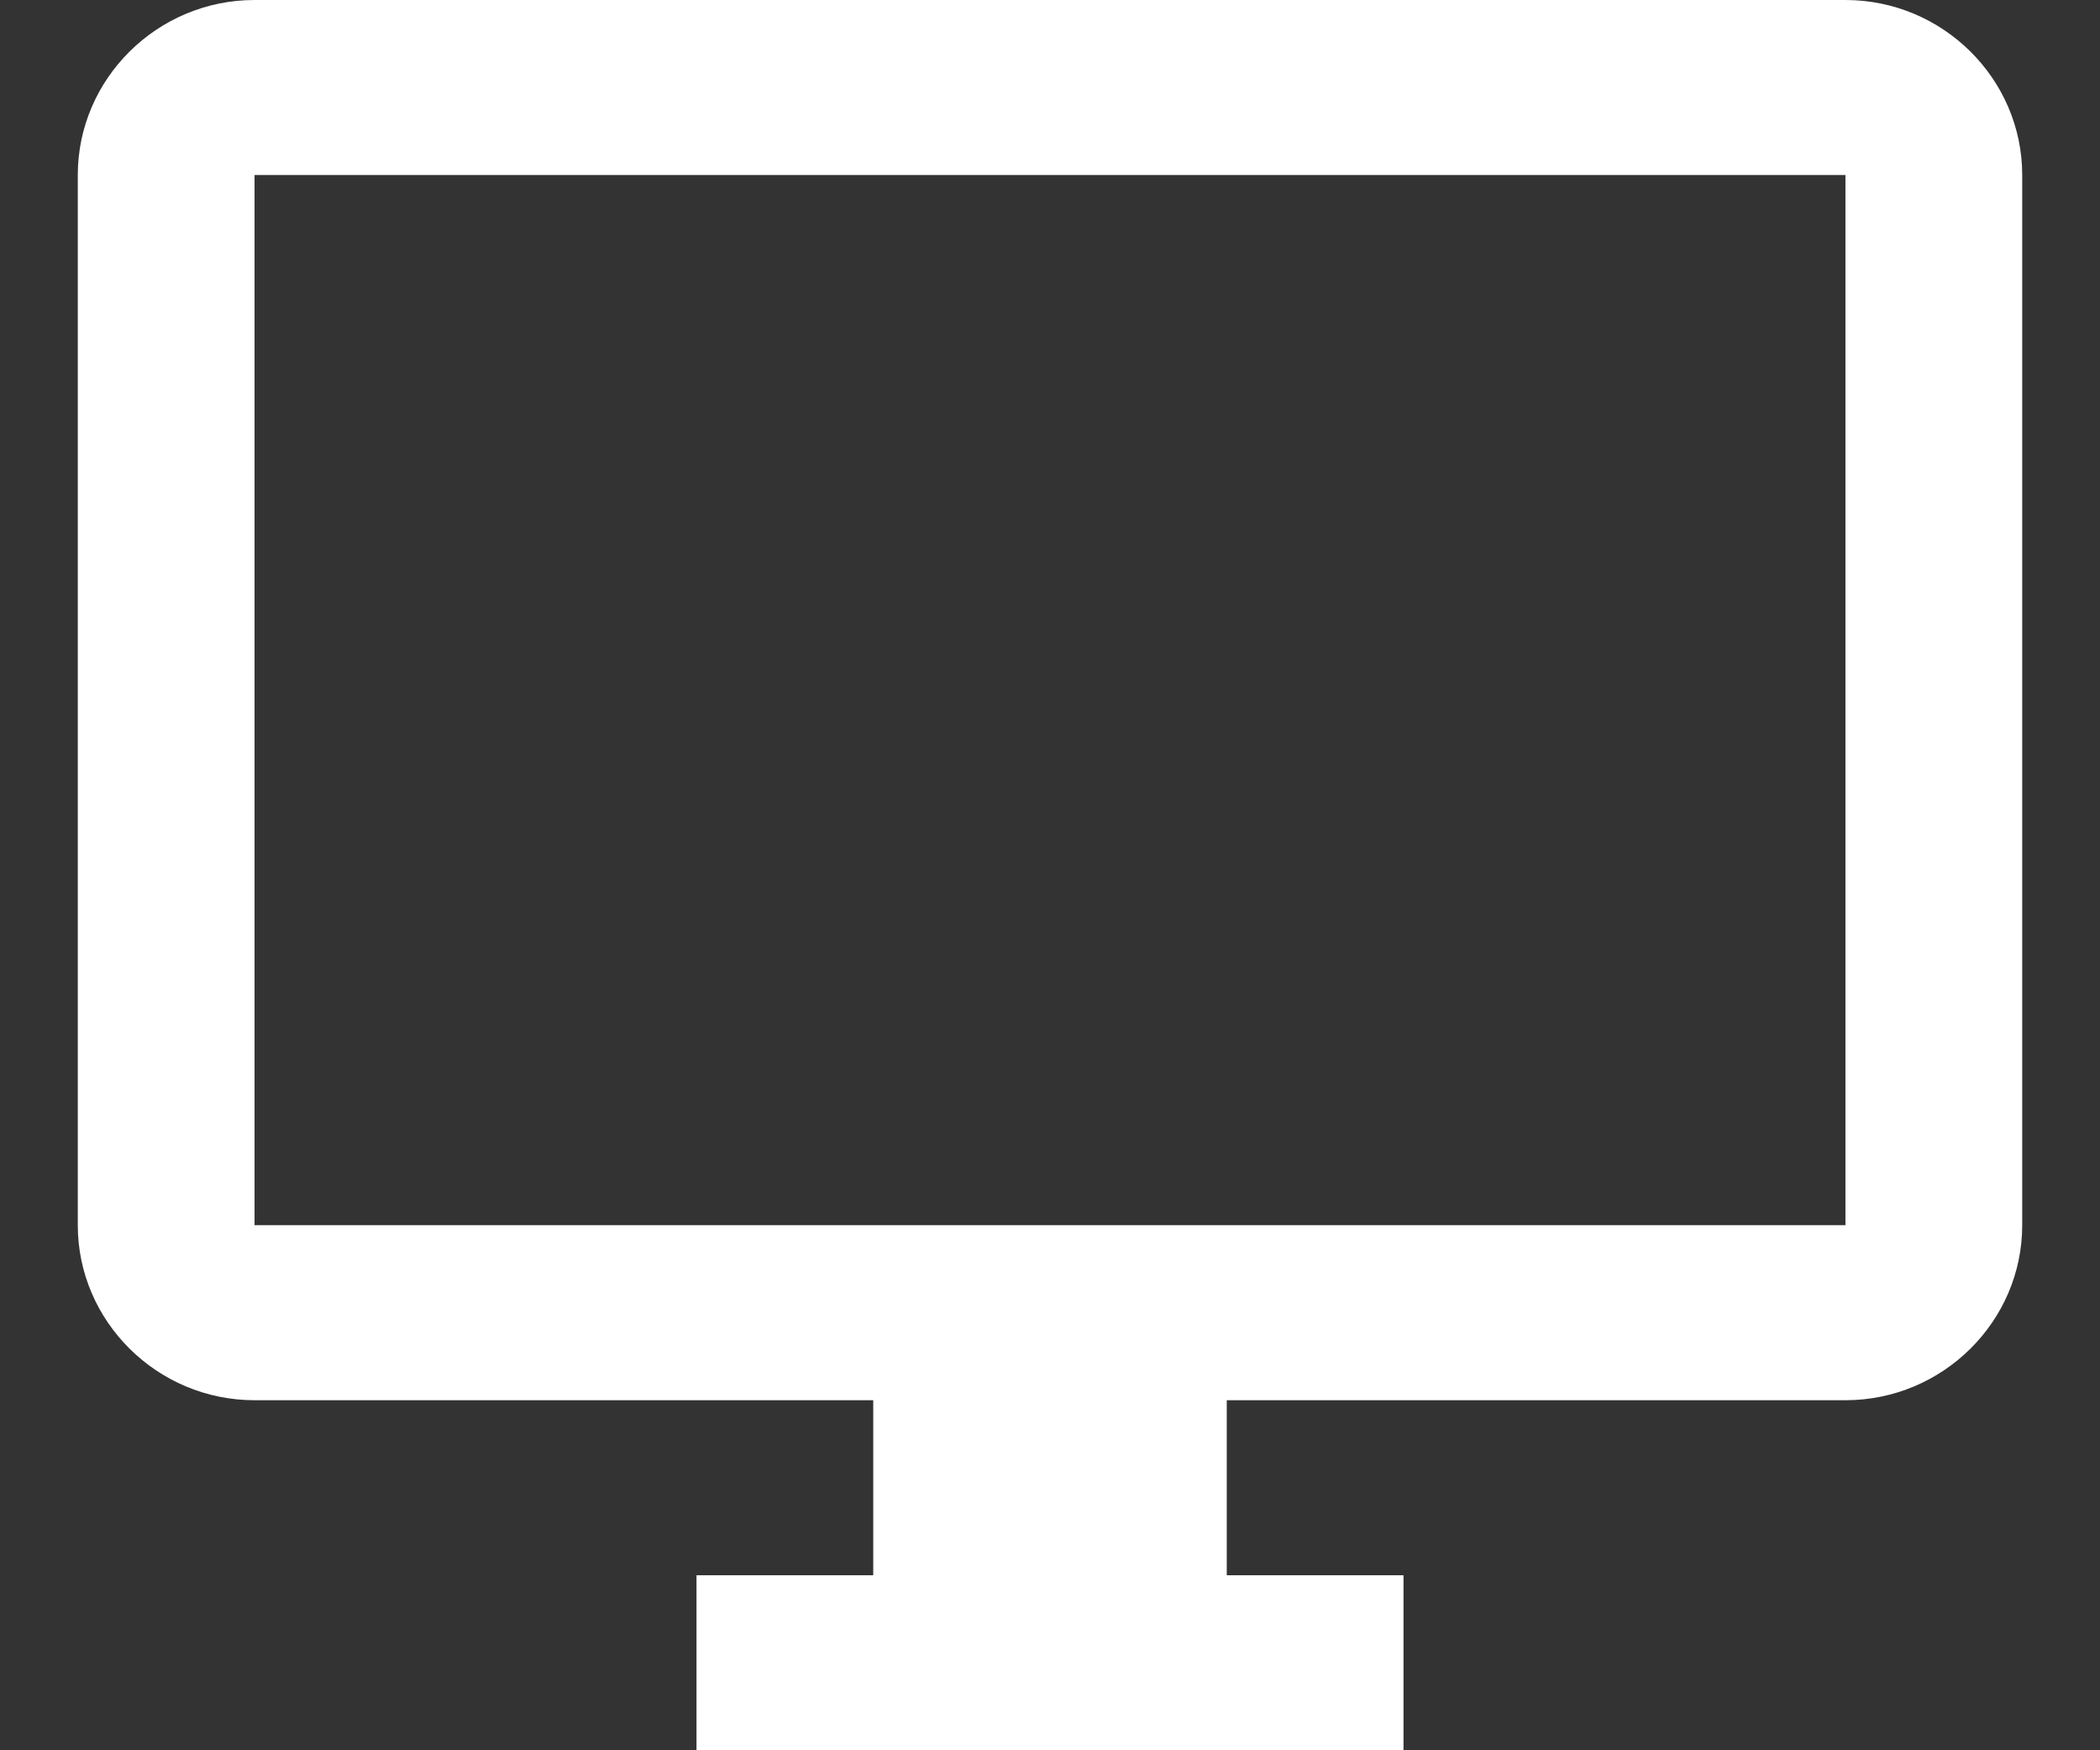 <svg width="24px" height="20px" viewBox="0 0 24 20" version="1.1" xmlns="http://www.w3.org/2000/svg" xlink="http://www.w3.org/1999/xlink">
                            <rect x="0" y="0" width="24" height="20" fill="#333333" stroke="none"/>
                            <g stroke="none" stroke-width="1" fill="none" fill-rule="evenodd">
                                <g transform="translate(-754, -559)" fill="#FFFFFF">
                                    <g transform="translate(746, 549)">
                                        <path d="M29.091,10 L10.909,10 C9.798,10 8.889,10.9 8.889,12 L8.889,24 C8.889,25.1 9.798,26 10.909,26 L17.98,26 L17.98,28 L15.96,28 L15.96,30 L24.04,30 L24.04,28 L22.02,28 L22.02,26 L29.091,26 C30.202,26 31.111,25.1 31.111,24 L31.111,12 C31.111,10.9 30.202,10 29.091,10 L29.091,10 Z M10.909,12 L29.091,12 L29.091,24 L10.909,24 L10.909,12 Z"></path>
                                    </g>
                                </g>
                            </g>
                        </svg>